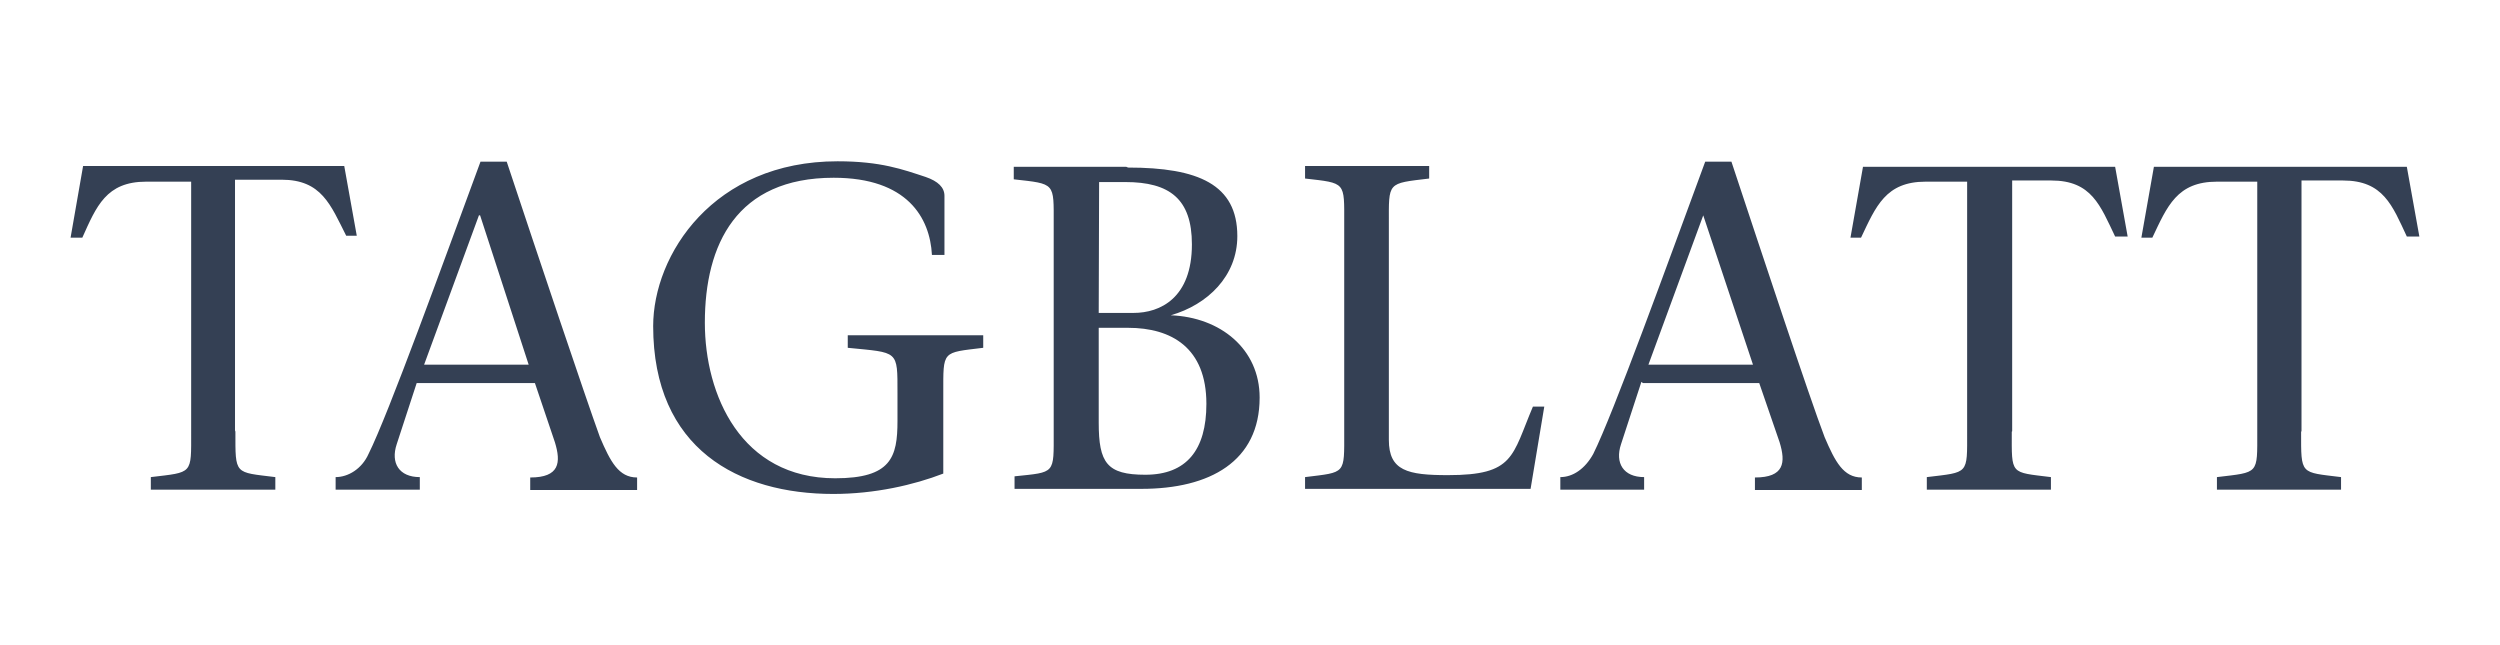 <svg width="248" height="64" viewBox="0 0 248 64" fill="none" xmlns="http://www.w3.org/2000/svg">
<path d="M23.352 42.82C23.352 47.134 23.235 46.823 27.313 47.329V48.572H14.962V47.329C19.157 46.823 18.963 47.095 18.963 42.82V18.021H14.496C10.534 18.021 9.563 20.47 8.165 23.579H7L8.243 16.466H34.149L35.392 23.385H34.343C32.79 20.314 31.896 17.827 27.935 17.827H23.313V42.703M52.443 36.173L47.626 21.364H47.51L42.072 36.173H52.443ZM41.373 37.883L39.354 44.064C38.732 45.929 39.587 47.329 41.645 47.329V48.572H33.294V47.329C34.537 47.329 35.897 46.512 36.557 45.035C38.538 41.071 43.937 26.145 47.665 16.039H50.267C53.336 25.29 58.035 39.283 59.511 43.364C60.56 45.813 61.376 47.367 63.201 47.367V48.611H52.598V47.367C55.511 47.367 55.666 45.891 55.045 43.869L53.064 38H41.334M64.794 32.364C64.794 25.251 70.775 16 83.087 16C87.398 16 89.573 16.816 91.826 17.555C93.069 17.982 93.69 18.604 93.69 19.421V25.29H92.448C92.253 21.597 90.001 17.633 82.699 17.633C73.067 17.633 69.921 24.24 69.921 32.014C69.921 39.166 73.494 47.445 82.854 47.445C88.408 47.445 89.03 45.346 89.03 41.77V39.011C89.03 34.696 89.146 35.007 84.097 34.502V33.258H97.536V34.502C93.419 35.007 93.574 34.735 93.574 39.011V46.979C90.661 48.106 86.777 49 82.66 49C73.299 49 64.794 44.569 64.794 32.325M108.993 41.926C108.993 45.929 109.809 47.095 113.615 47.095C117.693 47.095 119.674 44.647 119.674 40.06C119.674 34.502 116.218 32.519 111.906 32.519H108.993V41.926ZM108.993 31.042H112.45C115.091 31.042 118.237 29.565 118.237 24.24C118.237 19.732 116.023 18.06 111.634 18.06H109.032L108.993 31.042ZM111.906 16.622C118.859 16.622 122.743 18.293 122.743 23.424C122.743 27.389 119.791 30.226 116.14 31.276C121.073 31.47 124.956 34.618 124.956 39.438C124.956 45.774 120.024 48.495 113.227 48.495H100.643V47.251C104.721 46.823 104.527 47.056 104.527 42.82V22.219C104.527 18.099 104.721 18.254 100.565 17.788V16.544H111.712M129.462 47.329C133.54 46.823 133.346 47.095 133.346 42.82V22.141C133.346 18.021 133.54 18.177 129.462 17.71V16.466H141.774V17.71C137.579 18.216 137.774 18.021 137.774 22.219V43.636C137.774 46.707 139.638 47.134 143.638 47.134C150.241 47.134 149.969 45.269 152.067 40.332H153.193L151.834 48.495H129.462V47.251M173.895 36.173L168.962 21.364L163.524 36.173H173.895ZM162.825 37.883L160.806 44.064C160.184 45.929 161.039 47.329 163.097 47.329V48.572H154.785V47.329C156.028 47.329 157.232 46.512 158.048 45.035C160.029 41.071 165.428 26.145 169.156 16.039H171.758C174.827 25.29 179.449 39.283 181.002 43.364C182.051 45.813 182.867 47.367 184.692 47.367V48.611H174.089V47.367C177.002 47.367 177.157 45.891 176.536 43.869L174.516 38H162.981M199.568 42.82C199.568 47.134 199.374 46.823 203.452 47.329V48.572H191.14V47.329C195.334 46.823 195.14 47.095 195.14 42.82V18.021H191.023C187.061 18.021 186.09 20.47 184.614 23.579H183.566L184.809 16.544H209.821L211.064 23.463H209.821C208.346 20.392 207.491 17.905 203.491 17.905H199.607V42.781M228.27 42.82C228.27 47.134 228.154 46.823 232.232 47.329V48.572H219.92V47.329C224.115 46.823 223.92 47.095 223.92 42.82V18.021H219.92C215.958 18.021 214.987 20.47 213.511 23.579H212.424L213.667 16.544H238.757L240 23.463H238.757C237.32 20.392 236.427 17.905 232.426 17.905H228.309V42.781" fill="#344054"/>
</svg>
